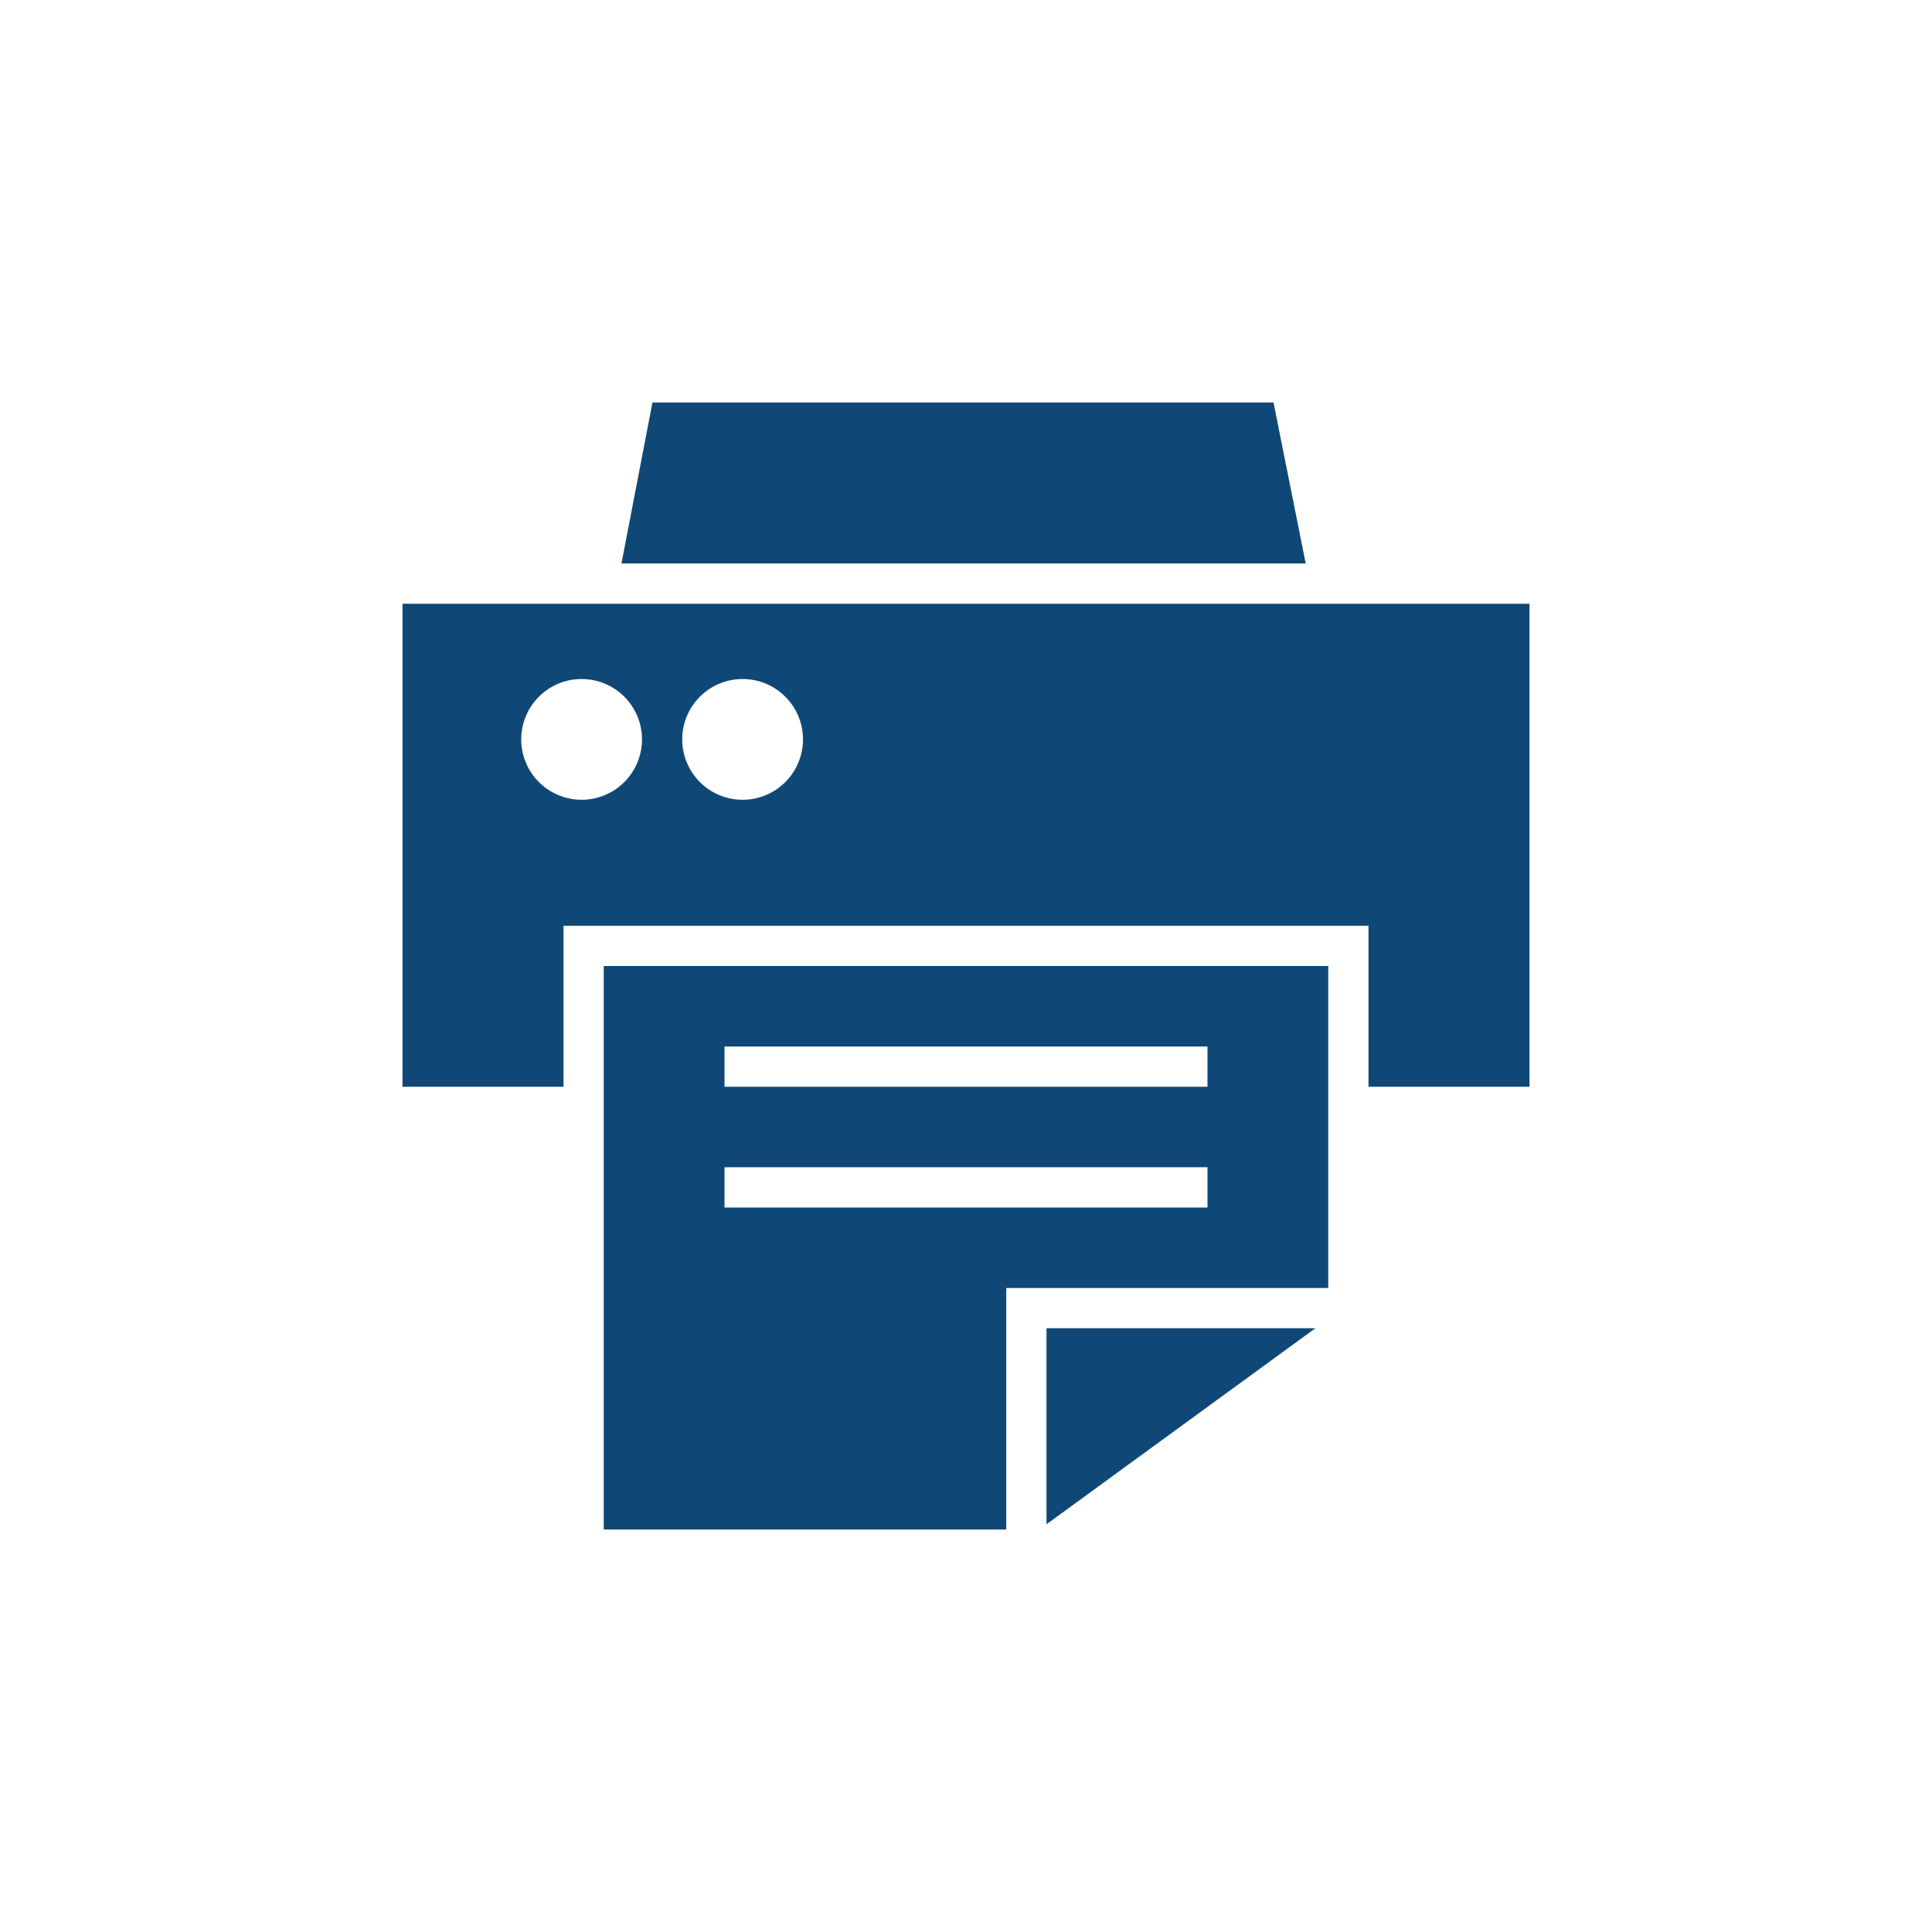 <svg id="Layer_1" data-name="Layer 1" xmlns="http://www.w3.org/2000/svg" viewBox="0 0 48 48"><defs><style>.cls-1{fill:#0f4876;}</style></defs><title>Reports</title><g id="Reports"><path id="reports-2" data-name="reports" class="cls-1" d="M31.64,10H16.21l-.77,4h17ZM26,37.87,32.68,33H26ZM15,38H25V32h8V24H15Zm3-12H30v1H18Zm0,3H30v1H18ZM10,15V27h4V23H34v4h4V15Zm4.45,4.87a1.5,1.5,0,1,1,1.5-1.5A1.5,1.5,0,0,1,14.45,19.87Zm4,0a1.5,1.5,0,1,1,1.5-1.5A1.5,1.5,0,0,1,18.45,19.87Z"/></g></svg>
